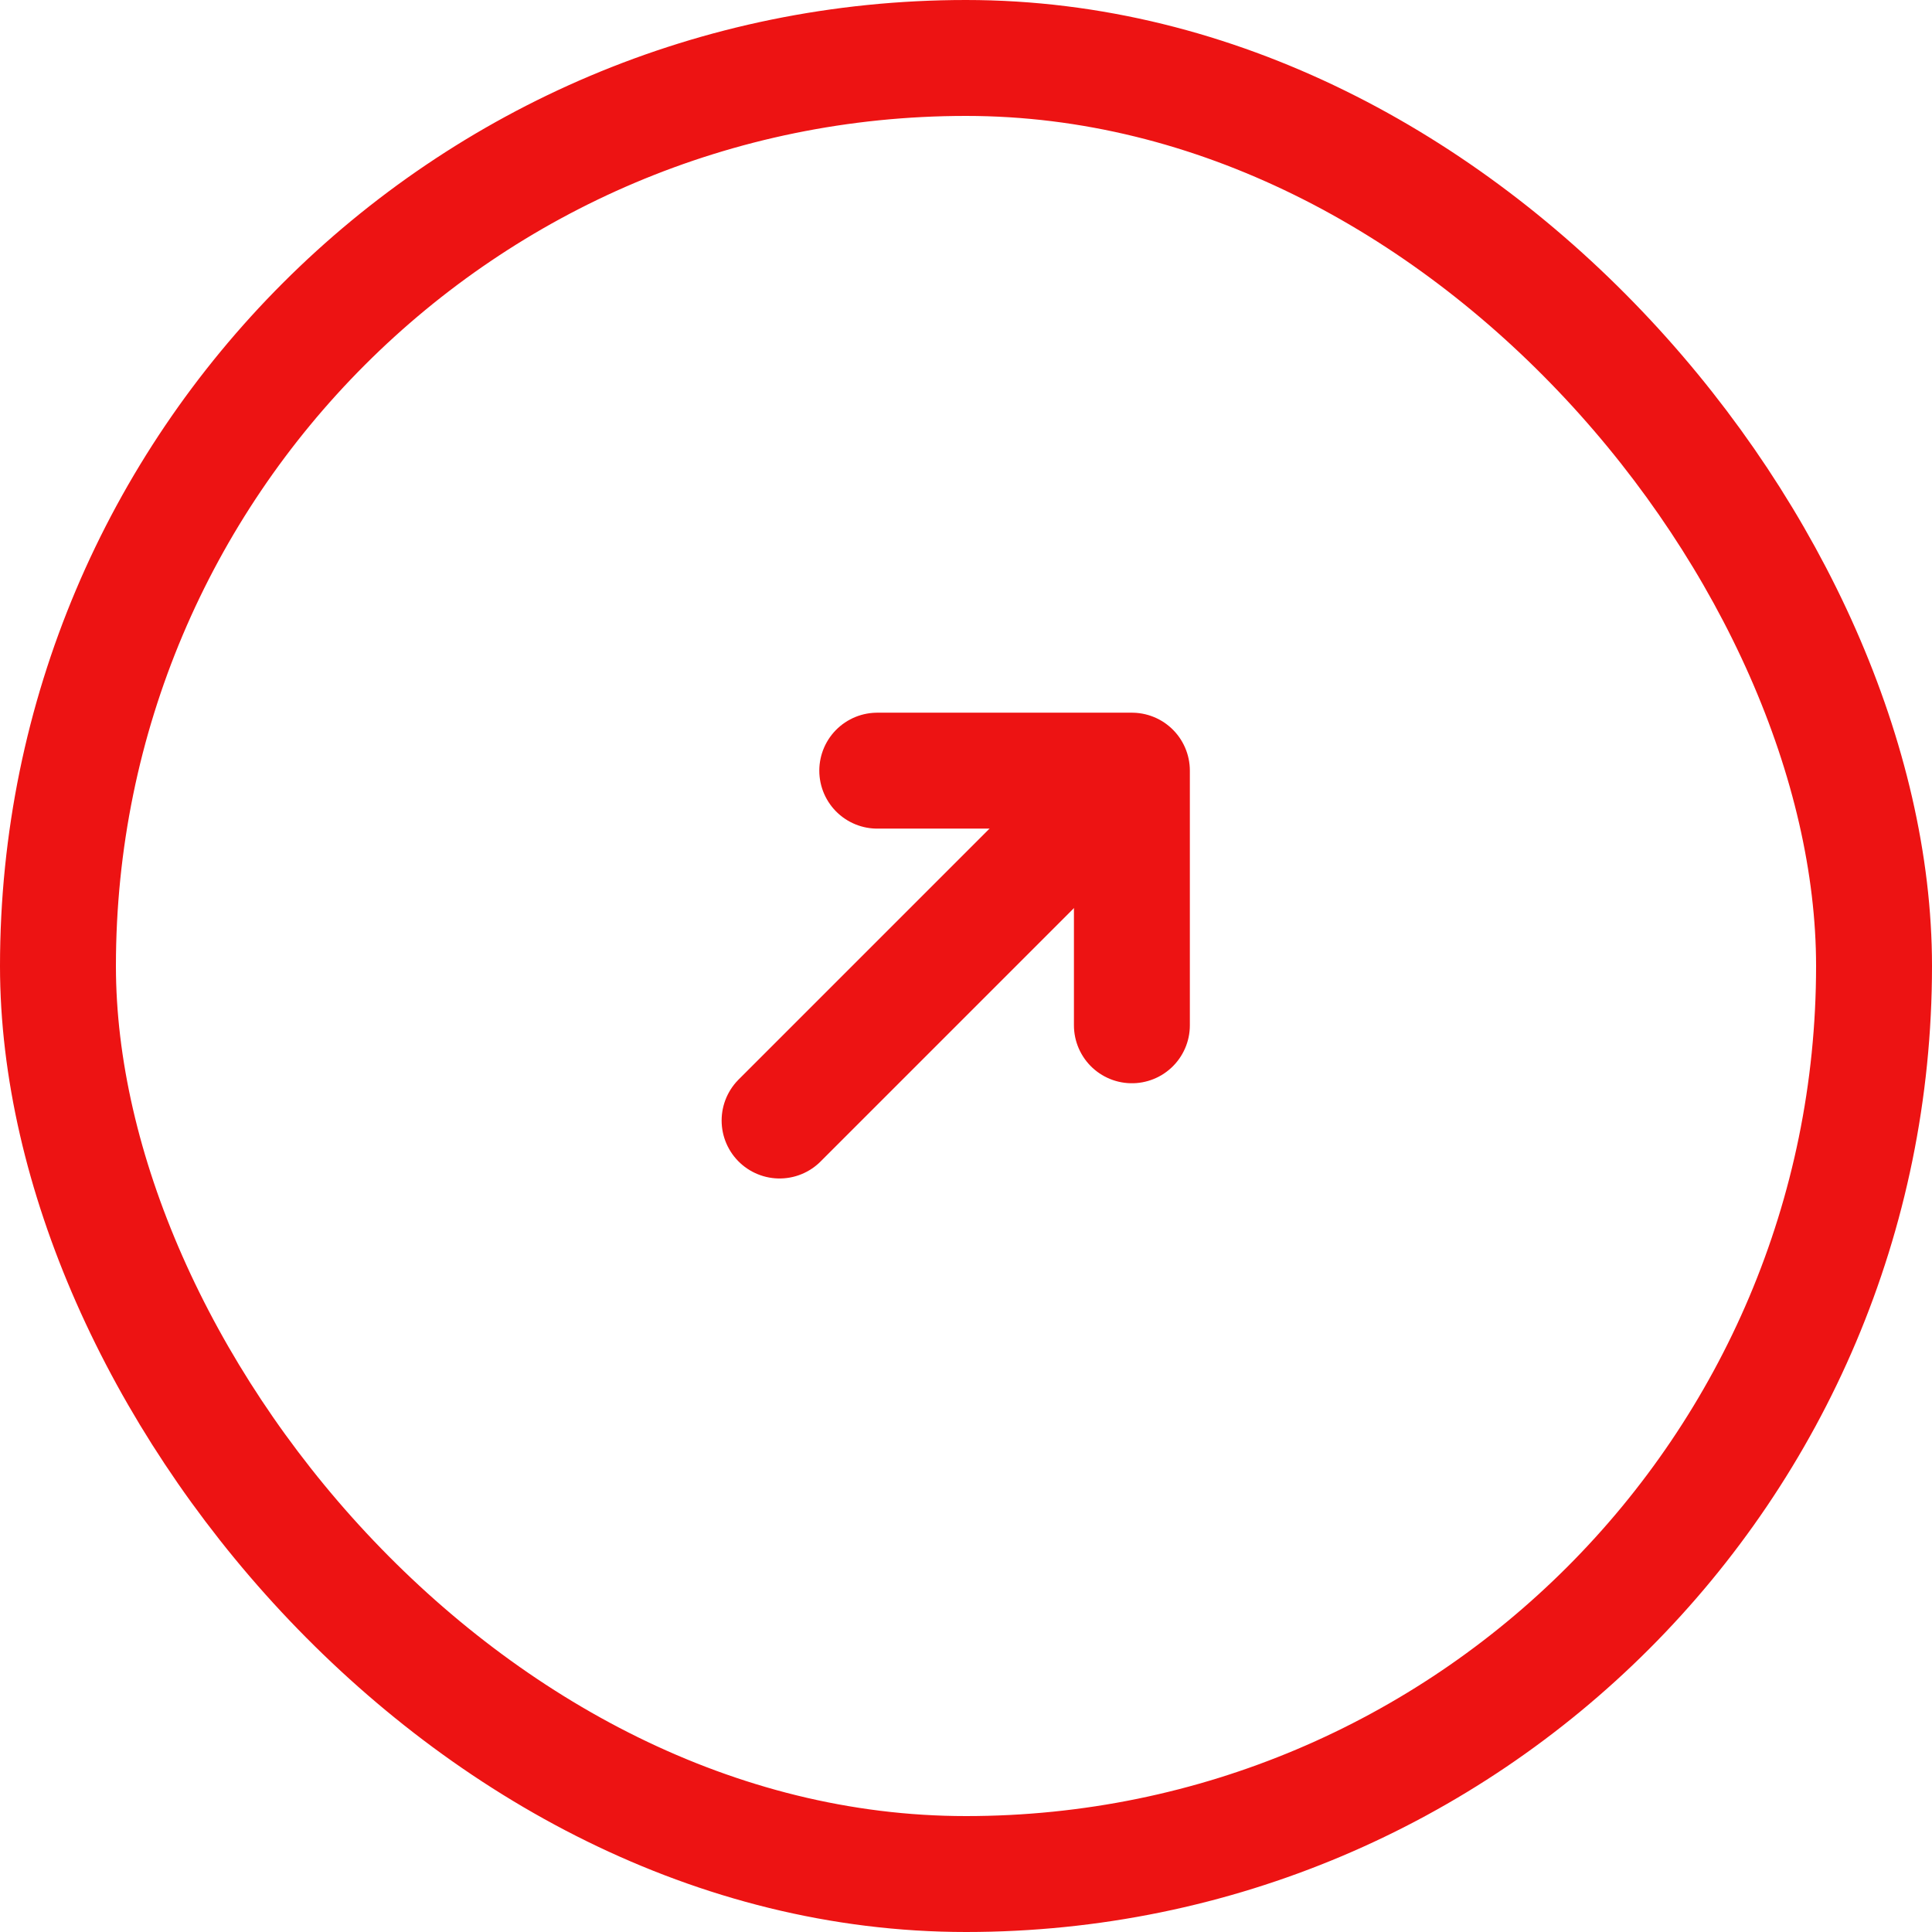 <svg width="45" height="45" viewBox="0 0 45 45" fill="none" xmlns="http://www.w3.org/2000/svg">
<rect x="1.35" y="1.35" width="42.3" height="42.3" rx="21.15" stroke="#ED1313" stroke-width="2.7"/>
<path d="M18.158 26.099L26.28 17.977" stroke="#ED1313" stroke-width="2.7" stroke-linecap="round" stroke-linejoin="round"/>
<path d="M20.433 17.95H26.364V23.881" stroke="#ED1313" stroke-width="2.7" stroke-linecap="round" stroke-linejoin="round"/>
</svg>

